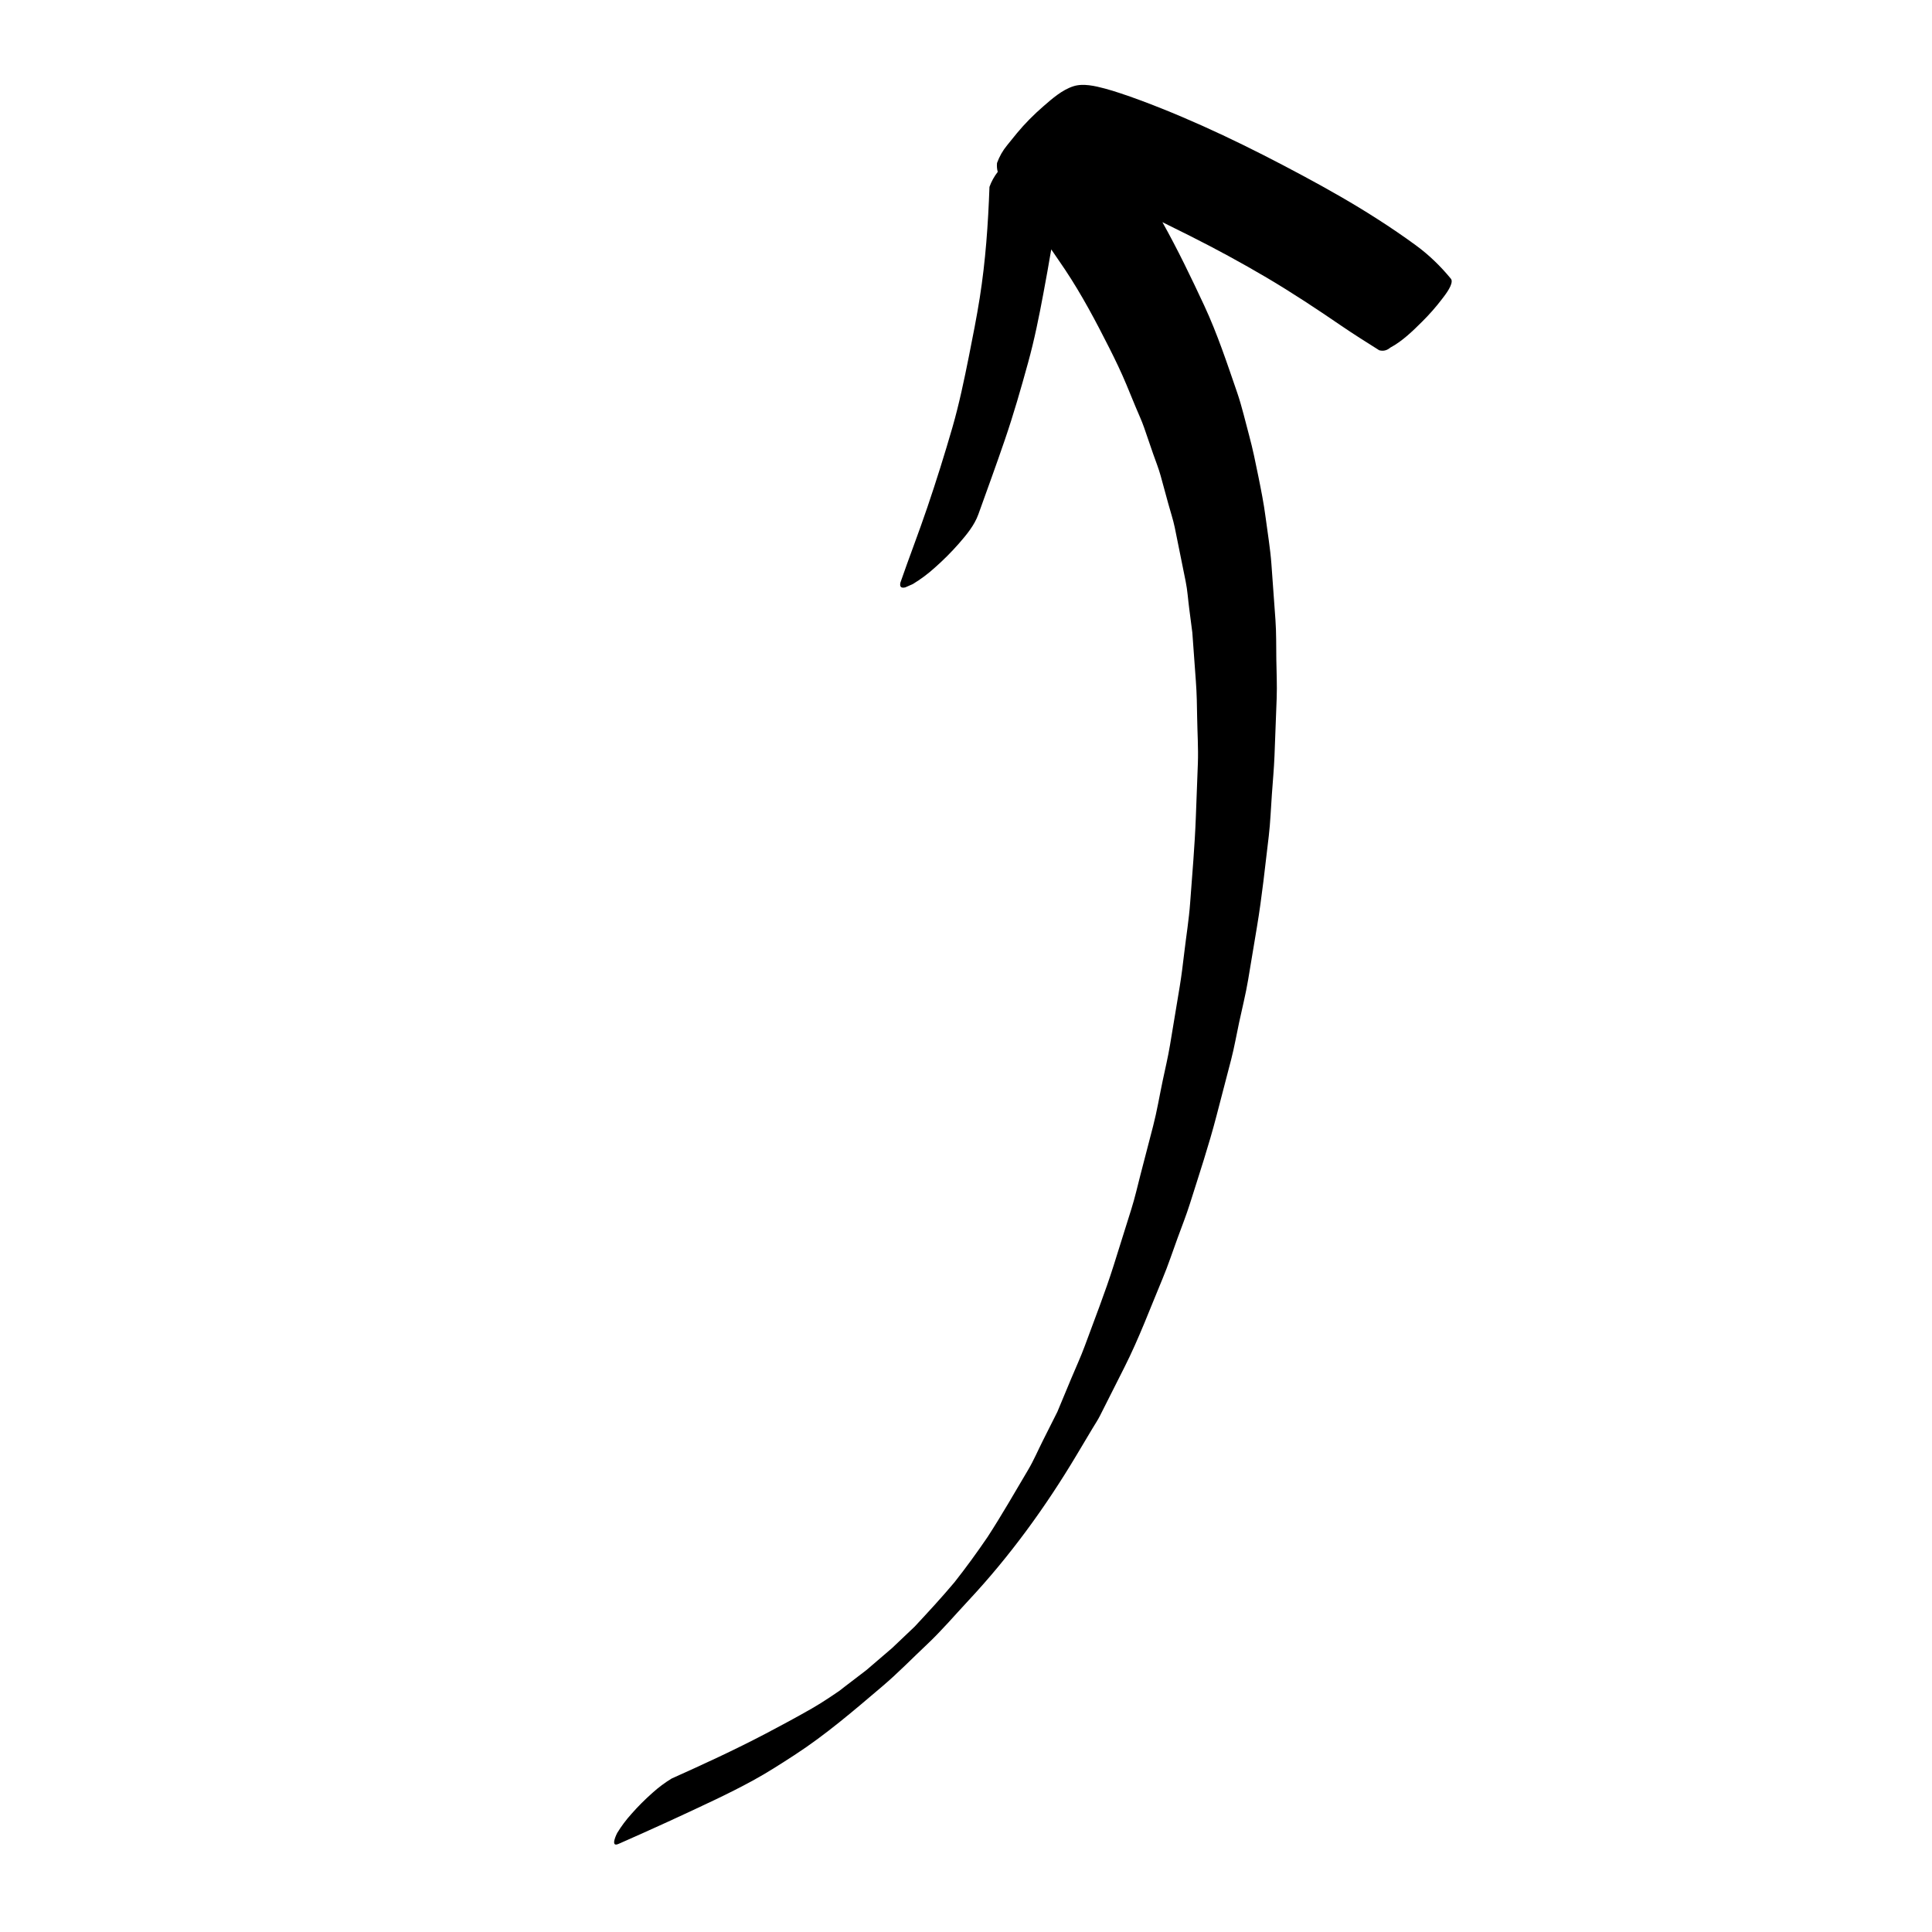 <?xml version="1.0" encoding="UTF-8"?>
<!-- The Best Svg Icon site in the world: iconSvg.co, Visit us! https://iconsvg.co -->
<svg fill="#000000" width="800px" height="800px" version="1.1" viewBox="144 144 512 512" xmlns="http://www.w3.org/2000/svg">
 <path d="m307.9 632.66c8.652-3.805 17.238-7.723 25.773-11.793 3.297-1.582 6.57-3.219 9.777-4.969 3.832-2.086 7.434-4.414 11.094-6.789 8.285-5.375 15.773-11.836 23.285-18.215 4.106-3.484 7.926-7.418 11.844-11.109 3.844-3.621 7.344-7.731 10.949-11.598 10.965-11.73 20.453-24.789 28.676-38.57 1.41-2.363 2.82-4.723 4.231-7.086 0.66-1.113 1.41-2.207 1.988-3.367 2.16-4.281 4.32-8.559 6.473-12.836 3.852-7.625 6.848-15.688 10.137-23.559 1.465-3.492 2.637-7.133 3.949-10.684 1.109-3.031 2.305-6.043 3.273-9.121 2.441-7.738 5-15.422 7.039-23.273 1.289-4.965 2.586-9.93 3.879-14.895 0.832-3.219 1.41-6.531 2.106-9.793 0.797-3.762 1.758-7.527 2.391-11.32 0.777-4.699 1.562-9.387 2.348-14.082 1.336-7.992 2.168-16.047 3.133-24.094 0.426-3.637 0.551-7.328 0.816-10.98 0.242-3.414 0.559-6.824 0.695-10.238 0.191-5.086 0.391-10.172 0.578-15.254 0.125-3.441-0.043-6.898-0.094-10.344-0.051-3.461 0.016-6.945-0.23-10.398-0.359-4.941-0.715-9.883-1.07-14.82-0.301-4.141-1.012-8.266-1.543-12.379-0.473-3.676-1.195-7.254-1.926-10.891-0.738-3.621-1.457-7.195-2.426-10.766-1.027-3.766-1.891-7.617-3.152-11.316-2.684-7.789-5.269-15.641-8.746-23.117-3.496-7.508-7.055-14.898-11.094-22.125 2.457 1.203 4.906 2.422 7.344 3.652 6.871 3.457 13.668 7.141 20.289 11.047 6.777 4.008 13.297 8.32 19.789 12.762 3.297 2.254 6.664 4.359 10.031 6.484 1.07 0.297 2.055 0.062 2.957-0.711 3.125-1.652 5.957-4.41 8.434-6.883 1.883-1.863 3.633-3.852 5.242-5.965 0.391-0.535 2.574-3.152 2.574-4.711 0.004-0.273-0.066-0.516-0.227-0.707-2.746-3.332-5.769-6.273-9.258-8.828-3.328-2.438-6.711-4.738-10.184-6.961-6.41-4.121-13.059-7.891-19.77-11.492-13.926-7.477-28.191-14.453-43.023-19.969-1.832-0.688-3.664-1.328-5.527-1.941-1.285-0.43-2.566-0.82-3.879-1.176-2.578-0.691-5.801-1.457-8.395-0.613-2.973 0.957-5.59 3.258-7.883 5.254-2.527 2.191-4.969 4.625-7.094 7.207-0.848 1.047-1.695 2.094-2.547 3.141-1.18 1.426-2.078 3.012-2.703 4.734-0.074 0.898-0.012 1.59 0.195 2.344-0.934 1.215-1.676 2.535-2.195 3.981-0.352 9.855-1.031 19.613-2.57 29.363-0.82 5.199-1.852 10.344-2.875 15.504-1.27 6.336-2.59 12.688-4.379 18.898-2.055 7.109-4.258 14.141-6.637 21.148-2.262 6.688-4.828 13.27-7.133 19.934-0.262 1.125 0.168 1.555 1.289 1.289 0.668-0.293 1.344-0.59 2.004-0.887 2.047-1.246 3.965-2.664 5.738-4.269 2.293-2.012 4.441-4.164 6.449-6.449 2.016-2.316 4.106-4.805 5.164-7.738 2.367-6.586 4.769-13.16 7.031-19.781 2.301-6.715 4.254-13.531 6.137-20.375 1.684-6.078 2.926-12.277 4.082-18.473 0.723-3.863 1.422-7.723 2.07-11.598 1.227 1.805 2.477 3.59 3.691 5.406 4.41 6.633 8.109 13.617 11.699 20.723 1.609 3.188 3.195 6.481 4.559 9.773 0.816 1.98 1.633 3.953 2.449 5.93 0.727 1.77 1.578 3.539 2.199 5.352 0.801 2.32 1.602 4.648 2.398 6.973 0.668 1.934 1.465 3.863 2 5.836 0.684 2.477 1.348 4.953 2.031 7.43 0.562 2.078 1.273 4.164 1.707 6.269 0.965 4.766 1.922 9.535 2.891 14.305 0.48 2.332 0.625 4.781 0.934 7.141 0.273 2.141 0.559 4.281 0.832 6.422 0.309 4.32 0.625 8.633 0.941 12.953 0.238 3.195 0.289 6.363 0.336 9.574 0.066 4.008 0.332 8.066 0.191 12.074-0.172 4.797-0.363 9.602-0.543 14.402-0.285 7.547-0.953 15.078-1.504 22.605-0.316 4.414-1.047 8.836-1.562 13.23-0.363 3.027-0.715 6.031-1.215 9.035-0.852 5.141-1.707 10.285-2.562 15.43-0.527 3.184-1.285 6.328-1.949 9.488-0.832 3.957-1.5 7.996-2.512 11.91-1.121 4.309-2.238 8.625-3.359 12.934-0.789 3.055-1.484 6.152-2.434 9.156-1.559 4.965-3.113 9.926-4.668 14.883-2.269 7.191-5.047 14.223-7.637 21.297-1.094 2.988-2.453 5.891-3.672 8.828-1.211 2.898-2.414 5.797-3.621 8.695-1.277 2.555-2.562 5.098-3.844 7.644-1.285 2.551-2.43 5.246-3.883 7.699-3.547 5.981-6.996 12.027-10.785 17.855-2.785 4.086-5.691 8.086-8.754 11.969-3.391 4.043-6.969 7.906-10.562 11.766-1.988 1.891-3.981 3.781-5.973 5.672-2.262 1.941-4.531 3.883-6.801 5.832-2.422 1.852-4.844 3.703-7.269 5.559 0.688-0.461 1.375-0.918 2.059-1.375-3.062 2.055-6.09 4.195-9.297 6.023-4.055 2.316-8.133 4.512-12.266 6.68-8.125 4.262-16.473 8.102-24.844 11.855-1.801 1.094-3.473 2.344-5.035 3.754-2.004 1.766-3.891 3.648-5.652 5.66-1.41 1.559-2.66 3.238-3.754 5.031-0.039 0.059-2 3.922 0.344 2.887z"/>
</svg>